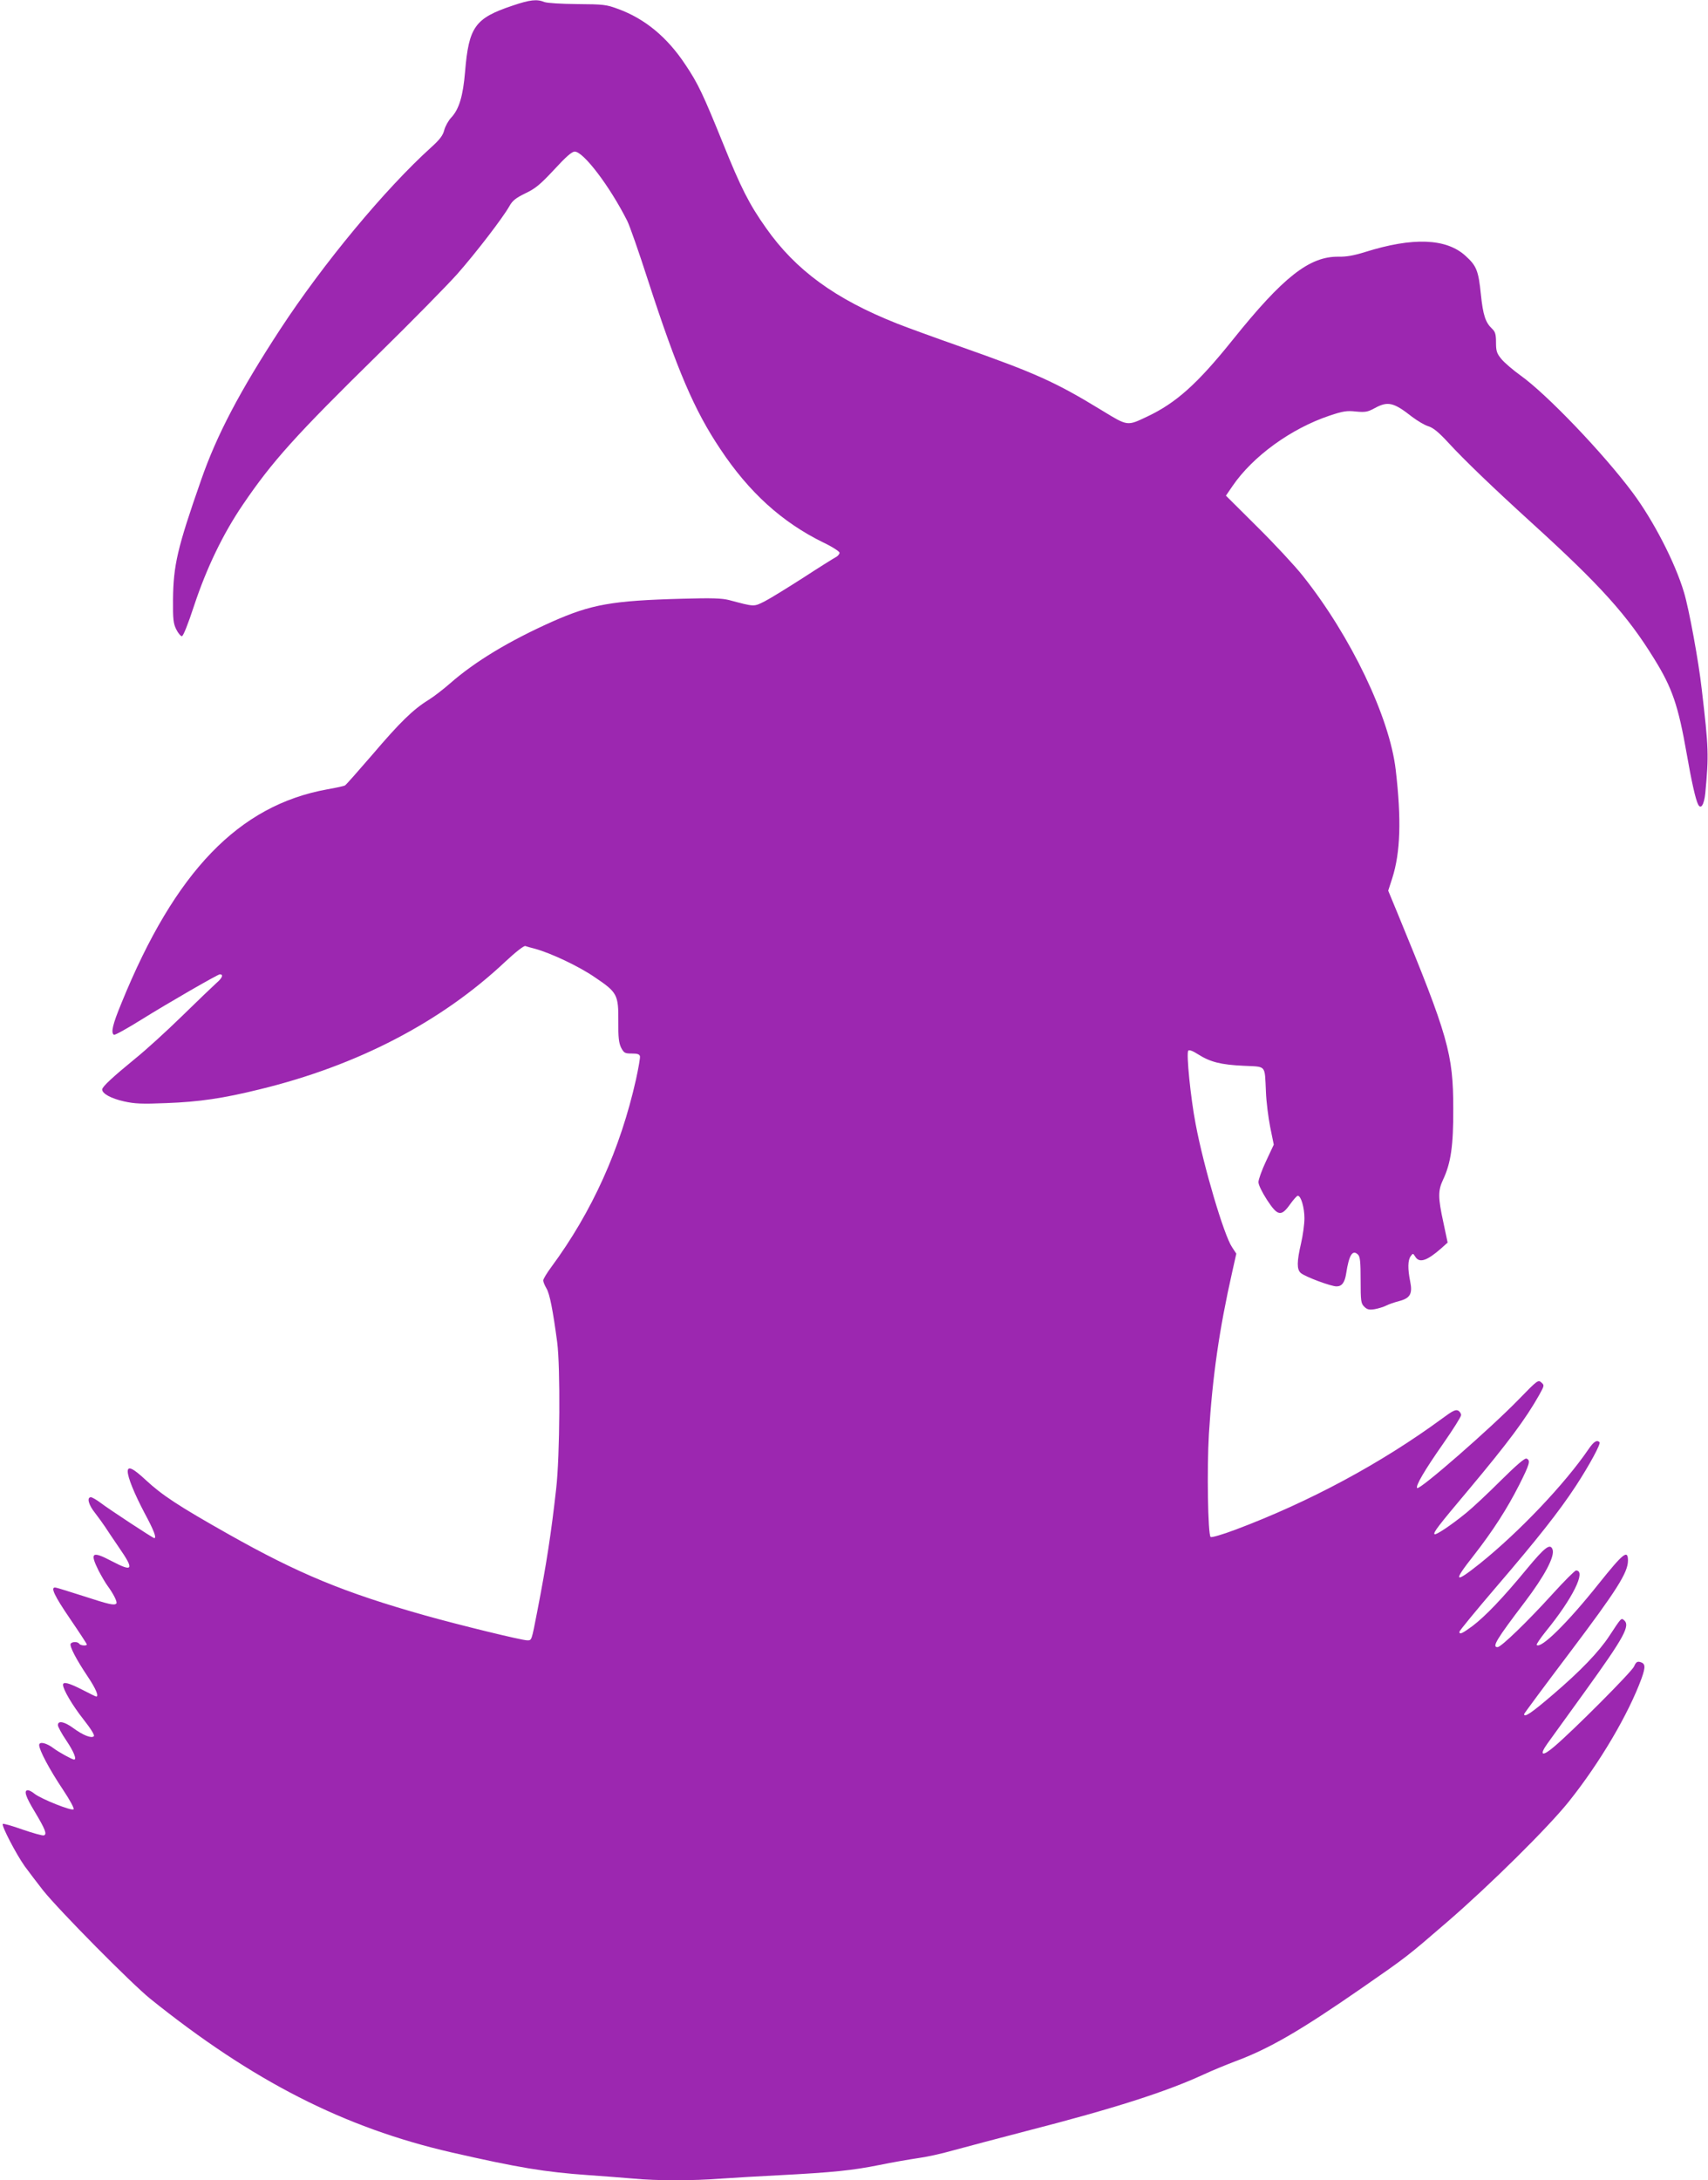 <?xml version="1.0" standalone="no"?>
<!DOCTYPE svg PUBLIC "-//W3C//DTD SVG 20010904//EN"
 "http://www.w3.org/TR/2001/REC-SVG-20010904/DTD/svg10.dtd">
<svg version="1.0" xmlns="http://www.w3.org/2000/svg"
 width="1003pt" height="1280pt" viewBox="0 0 1003 1280"
 preserveAspectRatio="xMidYMid meet">
<g transform="translate(0,1280) scale(0.1,-0.1)"
fill="#9c27b0" stroke="none">
<path d="M3010 12767 c-221 -74 -257 -124 -279 -389 -12 -142 -35 -219 -81
-268 -17 -18 -35 -51 -41 -73 -8 -32 -26 -56 -77 -102 -271 -245 -633 -681
-887 -1069 -237 -363 -372 -619 -464 -884 -140 -400 -163 -501 -165 -702 -1
-116 2 -141 19 -175 11 -22 26 -40 33 -40 8 0 36 70 72 180 73 220 169 420
286 592 173 255 311 408 793 881 198 194 407 407 466 473 111 126 266 328 306
398 18 33 37 48 94 76 59 28 87 51 169 139 69 75 104 106 121 106 51 0 205
-202 308 -406 14 -27 69 -184 122 -349 172 -529 272 -763 424 -990 169 -255
363 -431 606 -550 53 -25 95 -53 95 -60 0 -8 -10 -20 -22 -26 -13 -7 -98 -60
-190 -120 -92 -59 -194 -122 -227 -139 -66 -33 -58 -33 -209 7 -43 11 -101 13
-275 8 -414 -11 -535 -33 -765 -135 -253 -113 -453 -234 -599 -362 -40 -35
-97 -79 -128 -98 -89 -55 -167 -131 -328 -320 -83 -96 -155 -178 -161 -181 -6
-4 -53 -14 -104 -23 -520 -94 -894 -482 -1208 -1253 -53 -128 -64 -176 -45
-188 6 -3 76 36 158 87 157 98 452 268 464 268 23 0 14 -22 -19 -50 -20 -18
-111 -105 -202 -194 -91 -89 -214 -201 -275 -250 -132 -108 -195 -166 -195
-182 0 -25 53 -53 128 -70 63 -14 105 -16 250 -10 191 7 334 28 548 81 572
139 1065 395 1442 750 61 57 109 94 117 91 8 -3 33 -10 57 -16 94 -26 258
-103 352 -168 131 -88 138 -102 137 -259 -1 -94 3 -125 16 -153 17 -32 22 -35
63 -35 33 0 45 -4 48 -16 2 -9 -9 -70 -23 -135 -92 -410 -258 -778 -498 -1103
-26 -35 -47 -70 -47 -78 0 -9 9 -30 19 -47 19 -31 38 -129 63 -316 19 -147 16
-668 -6 -860 -29 -259 -56 -437 -112 -725 -33 -169 -31 -165 -58 -165 -32 0
-404 91 -599 146 -476 134 -744 245 -1157 478 -294 166 -388 228 -485 318 -74
69 -105 83 -105 50 0 -36 39 -131 99 -245 54 -100 72 -147 57 -147 -8 0 -268
171 -315 207 -24 18 -50 33 -57 33 -26 0 -14 -45 24 -92 20 -26 46 -62 58 -80
11 -18 49 -73 82 -122 92 -133 84 -147 -42 -81 -116 61 -130 51 -77 -56 17
-32 41 -74 54 -91 33 -45 58 -94 50 -102 -12 -12 -41 -6 -194 44 -85 27 -158
50 -164 50 -30 3 -6 -48 84 -180 56 -82 101 -151 101 -154 0 -10 -38 -7 -45 4
-8 13 -42 13 -50 0 -8 -14 32 -91 101 -194 47 -70 66 -116 49 -116 -3 0 -40
18 -82 40 -78 40 -113 49 -113 29 0 -27 56 -122 120 -203 44 -56 67 -93 61
-99 -14 -14 -64 6 -121 48 -52 38 -90 46 -90 17 0 -9 22 -50 50 -91 43 -64 62
-111 45 -111 -11 0 -91 44 -120 66 -42 32 -85 42 -85 19 0 -29 61 -144 138
-259 44 -66 69 -113 64 -118 -11 -11 -189 60 -229 91 -14 12 -32 21 -39 21
-26 0 -14 -37 40 -126 62 -104 73 -132 54 -139 -7 -3 -64 13 -125 34 -62 22
-114 37 -117 33 -7 -12 78 -176 129 -248 26 -35 74 -99 108 -142 99 -123 518
-546 629 -636 601 -483 1138 -757 1768 -902 390 -89 549 -116 810 -134 85 -6
202 -15 260 -20 134 -13 351 -13 516 0 71 5 226 14 344 20 308 16 426 28 585
60 77 16 178 33 225 40 47 6 139 26 205 45 66 18 262 70 435 115 514 132 819
230 1040 332 47 22 128 55 180 75 203 75 385 181 743 429 274 190 267 185 507
392 248 214 594 556 714 707 182 228 349 512 426 722 24 68 23 87 -9 96 -17 4
-24 -1 -35 -26 -13 -31 -356 -375 -468 -470 -72 -62 -91 -53 -41 17 21 29 121
168 223 309 230 319 265 384 226 416 -16 13 -15 14 -86 -94 -61 -93 -171 -207
-329 -342 -127 -109 -171 -139 -171 -116 0 3 122 168 271 365 273 362 339 466
339 536 0 67 -27 45 -172 -136 -184 -231 -340 -384 -364 -359 -3 3 21 39 54
80 156 191 239 357 177 357 -7 0 -69 -62 -138 -138 -146 -161 -302 -312 -323
-312 -34 0 -7 45 161 266 116 153 177 268 162 308 -14 37 -45 13 -152 -116
-140 -170 -243 -277 -318 -334 -60 -44 -77 -52 -77 -34 0 6 97 124 216 263
242 282 370 444 467 592 81 124 149 250 140 258 -15 16 -34 4 -64 -40 -140
-205 -406 -485 -637 -671 -153 -122 -162 -111 -38 46 113 145 196 274 267 414
63 125 68 145 43 155 -10 4 -58 -37 -152 -130 -75 -75 -166 -160 -202 -189
-92 -75 -179 -132 -186 -125 -9 9 21 48 201 262 231 276 334 414 414 556 30
55 31 56 12 73 -18 17 -23 13 -133 -100 -163 -168 -582 -534 -596 -520 -11 11
41 101 153 261 58 83 105 158 105 167 0 10 -8 22 -18 27 -14 7 -33 -2 -92 -46
-358 -263 -780 -490 -1214 -653 -77 -29 -142 -48 -147 -43 -16 16 -22 401 -10
603 21 340 61 616 137 953 l24 107 -25 38 c-47 69 -167 473 -214 724 -29 150
-56 417 -43 430 6 6 27 -2 58 -22 71 -45 134 -61 267 -67 136 -7 123 9 131
-153 2 -58 14 -151 25 -207 l21 -103 -45 -96 c-25 -53 -45 -109 -45 -124 0
-16 21 -59 50 -104 63 -96 83 -100 136 -26 20 28 40 50 45 50 19 0 39 -70 39
-132 0 -35 -9 -101 -20 -148 -25 -108 -25 -152 -2 -173 24 -22 180 -80 211
-79 31 0 48 23 56 75 17 111 38 143 70 111 12 -12 15 -43 15 -150 0 -123 2
-136 21 -155 17 -17 29 -20 61 -15 22 4 52 13 68 21 15 8 48 19 74 26 67 17
82 43 67 116 -15 75 -14 125 3 148 13 18 14 18 27 -3 24 -39 69 -24 152 49
l38 34 -25 118 c-32 147 -32 187 -2 251 46 97 61 201 60 416 0 323 -29 425
-327 1148 l-55 133 24 74 c48 151 54 345 20 636 -36 309 -264 785 -546 1139
-46 58 -166 187 -267 287 l-184 183 39 57 c119 174 343 337 570 413 78 26 101
30 154 24 55 -5 69 -3 111 20 77 42 111 34 219 -51 32 -24 75 -50 97 -56 28
-9 60 -35 117 -97 93 -101 255 -257 489 -470 405 -368 562 -543 719 -798 106
-171 141 -273 191 -558 28 -161 52 -268 67 -297 16 -31 35 -2 42 66 21 224 20
263 -21 612 -18 162 -75 472 -104 567 -52 175 -179 421 -301 585 -171 230
-504 578 -658 688 -46 33 -97 77 -114 98 -27 33 -31 47 -31 98 0 47 -5 62 -23
79 -39 37 -53 79 -66 203 -14 137 -25 166 -89 224 -113 104 -309 112 -592 23
-64 -20 -109 -28 -155 -27 -171 2 -325 -119 -621 -488 -207 -258 -332 -370
-501 -450 -120 -57 -114 -58 -268 36 -272 166 -387 218 -830 374 -151 53 -318
114 -371 135 -364 144 -597 314 -771 562 -98 138 -148 237 -251 493 -118 291
-148 355 -222 465 -107 162 -239 271 -397 328 -67 25 -85 27 -238 28 -99 1
-176 6 -193 12 -44 18 -84 14 -187 -21z"/>
</g>
</svg>
